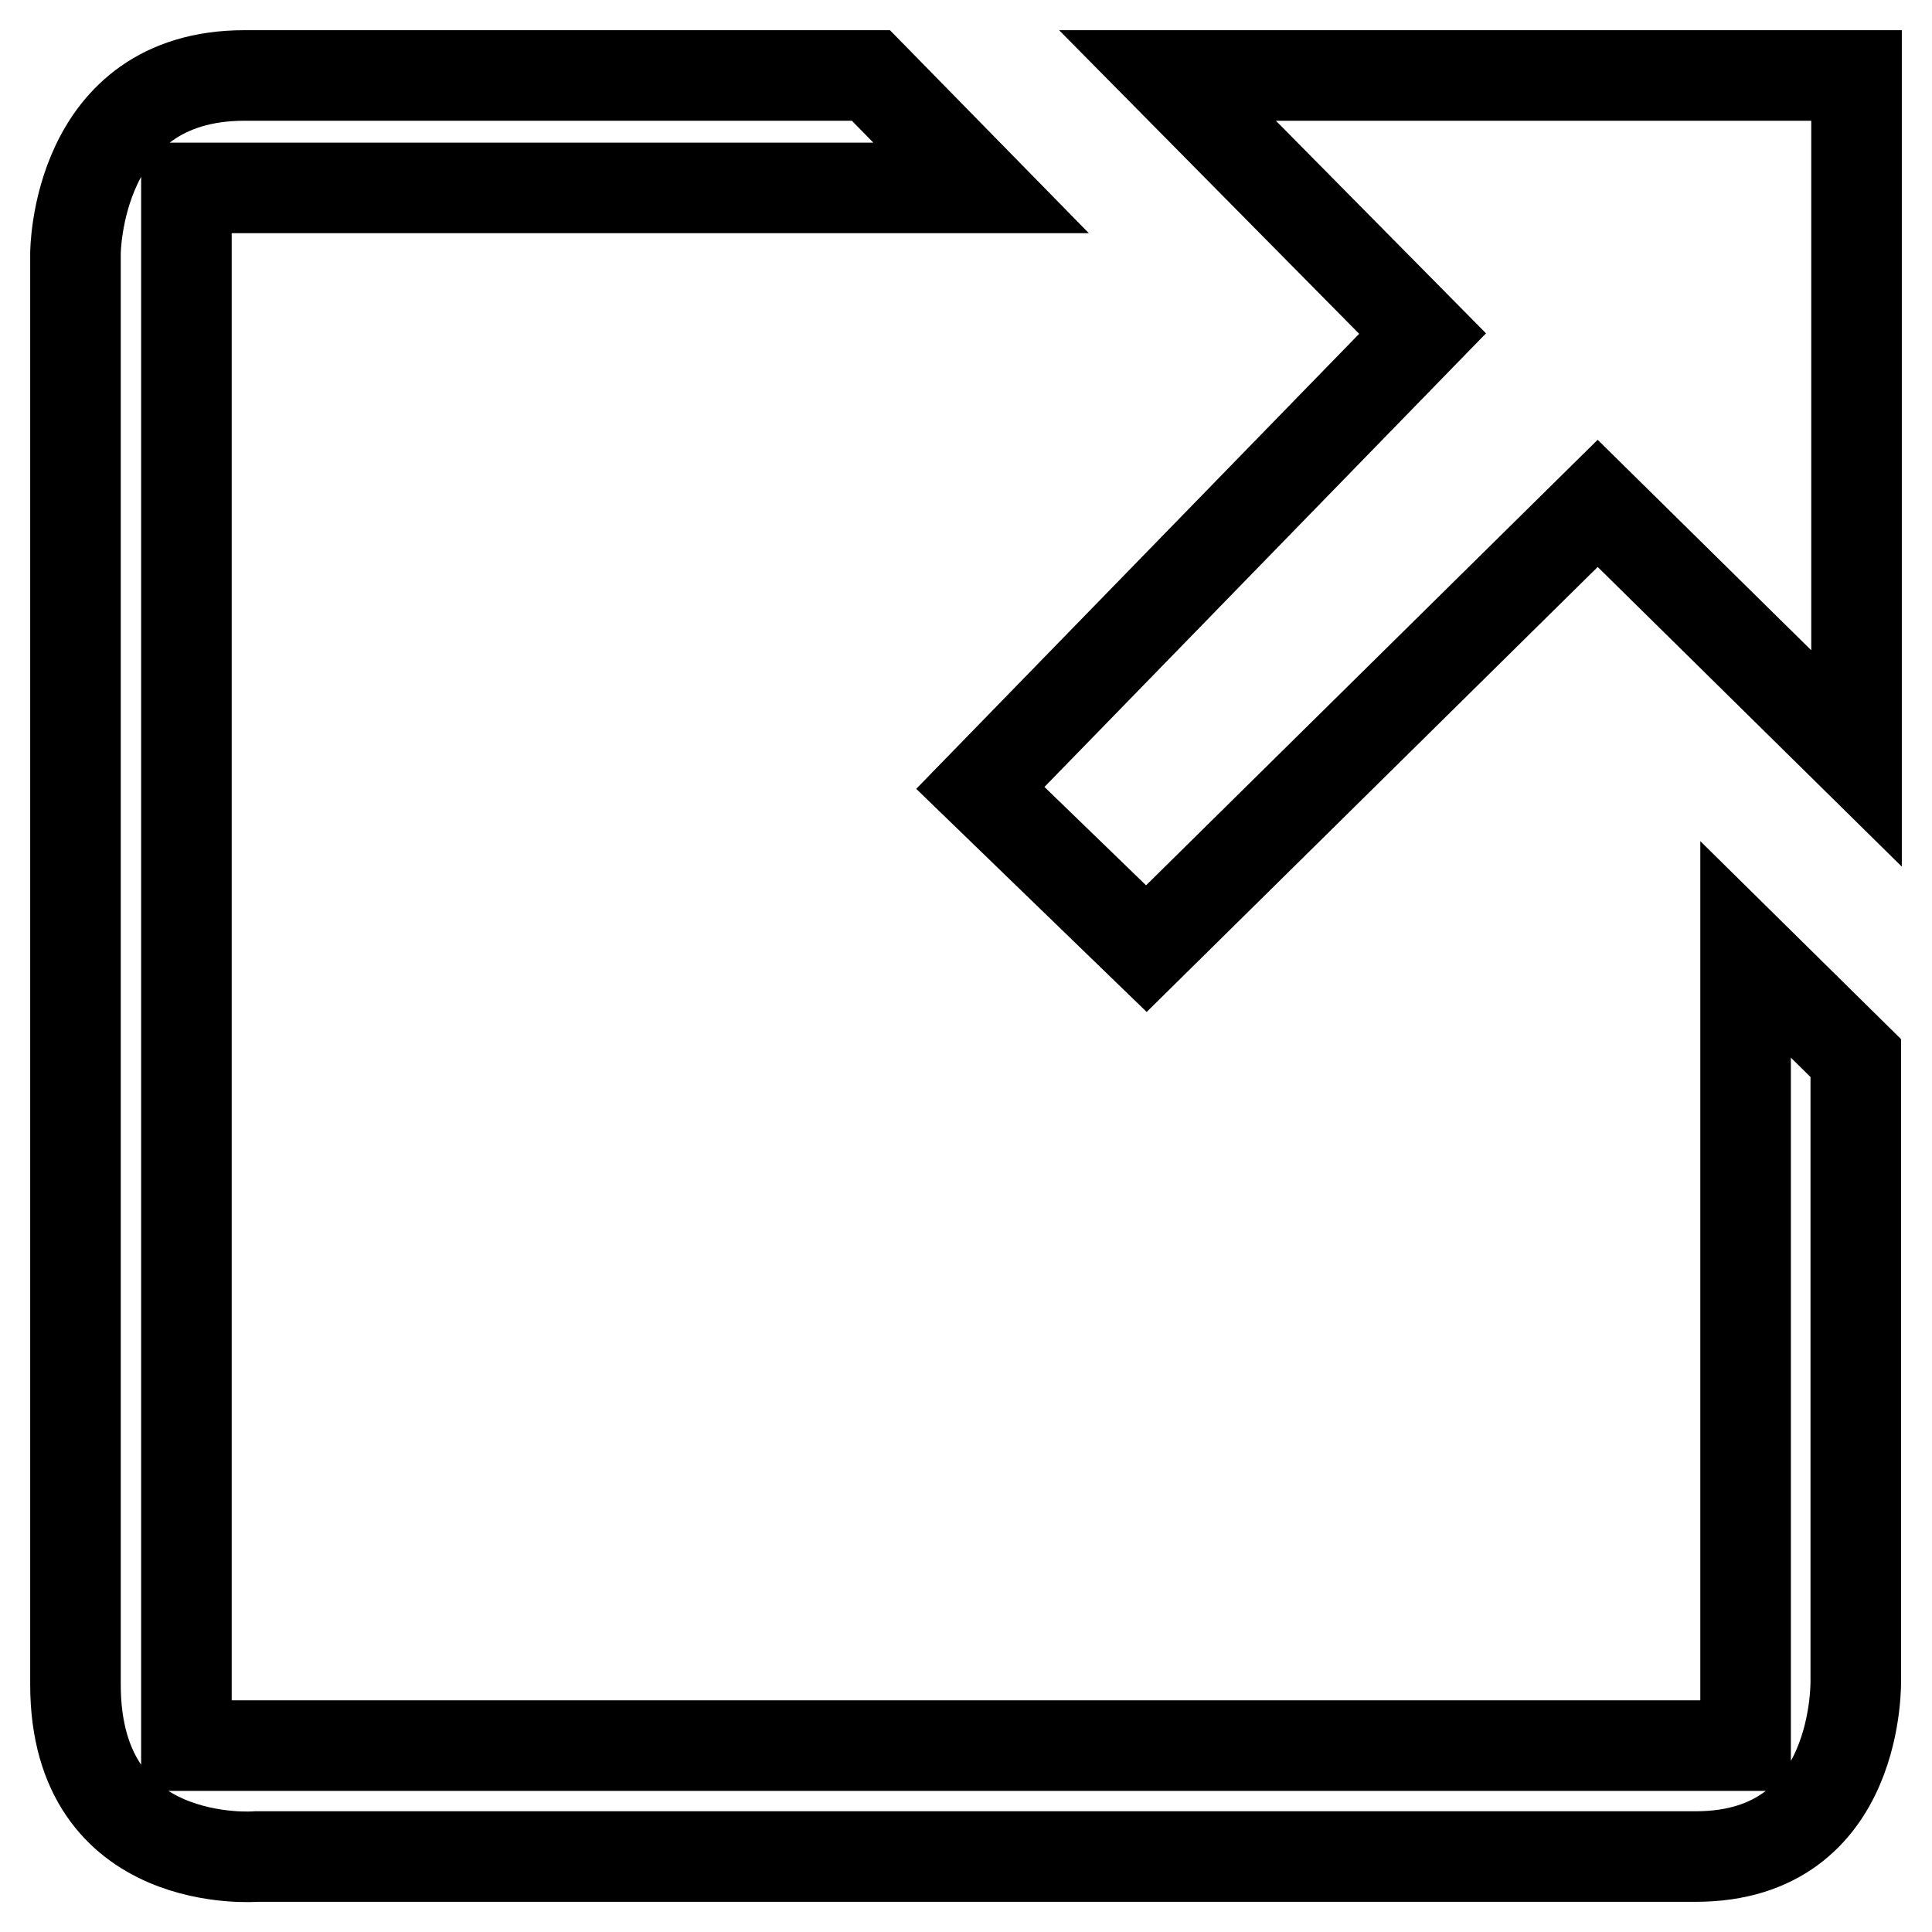 <?xml version="1.0" encoding="utf-8"?>
<!-- Svg Vector Icons : http://www.onlinewebfonts.com/icon -->
<!DOCTYPE svg PUBLIC "-//W3C//DTD SVG 1.1//EN" "http://www.w3.org/Graphics/SVG/1.1/DTD/svg11.dtd">
<svg version="1.1" xmlns="http://www.w3.org/2000/svg" xmlns:xlink="http://www.w3.org/1999/xlink" x="0px" y="0px" viewBox="0 0 256 256" enable-background="new 0 0 256 256" xml:space="preserve">
<g> <path stroke-width="12" fill-opacity="0" stroke="#000000"  d="M130,24.9H24.7v206.4h206.6V125.8l14.6,14.4v82.2c0,0,0.8,23.6-21.2,23.6H34c0,0-24,2-24-22.8V33.6 c0,0,0-23.6,22.4-23.6h83L130,24.9L130,24.9z M154.7,10H246l0,90.5l-34.3-33.8l-59.8,59l-22-21.3l58.6-60.2L154.7,10z"/></g>
</svg>